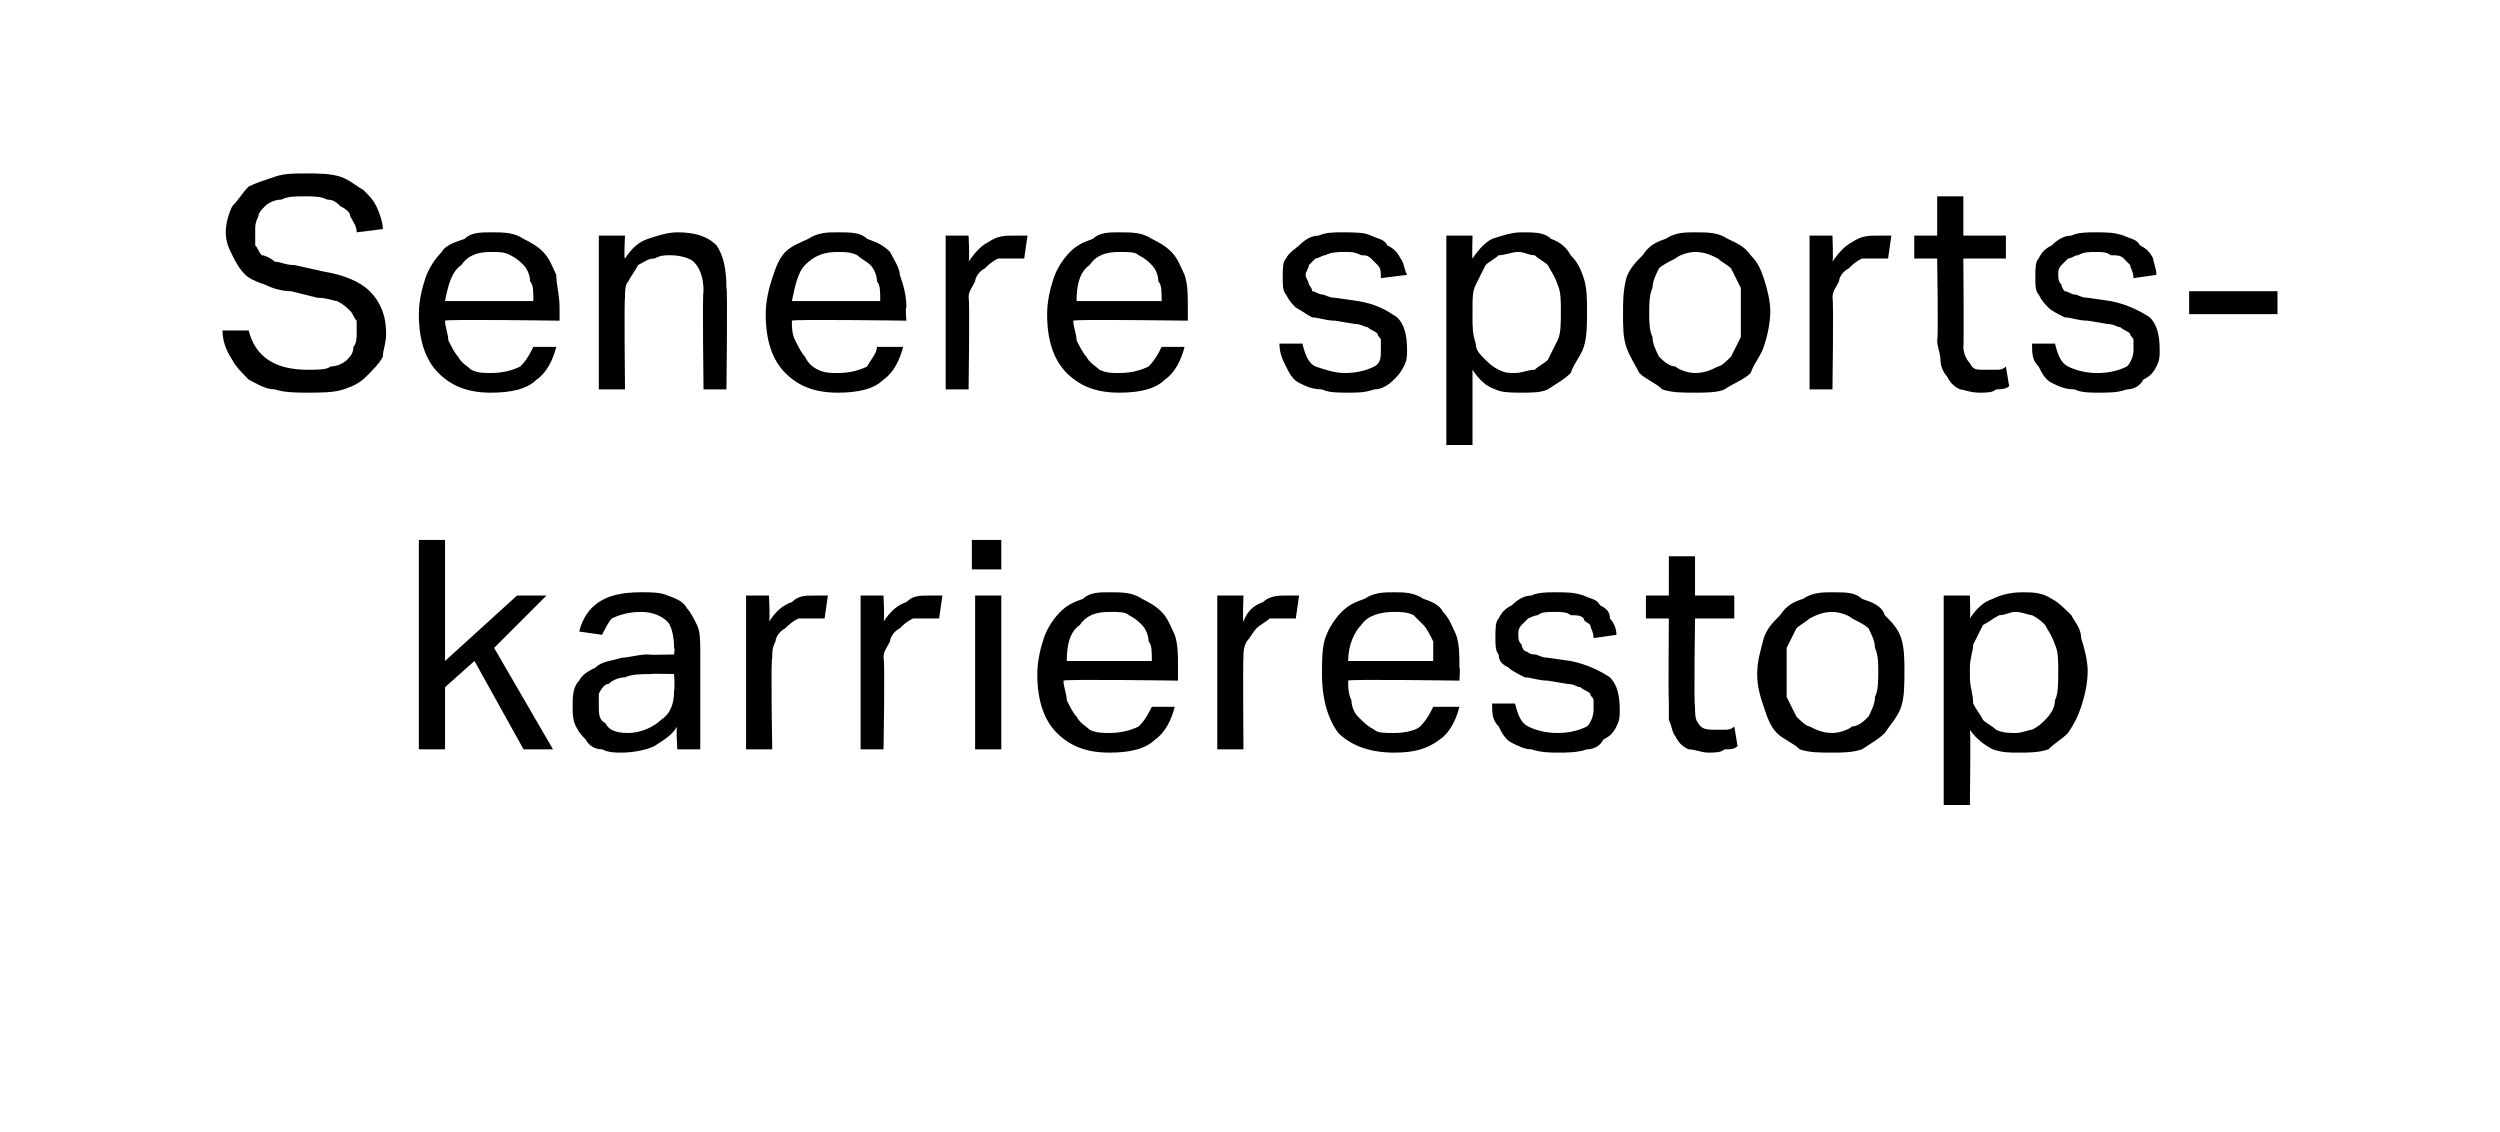 <?xml version="1.0" standalone="no"?><!DOCTYPE svg PUBLIC "-//W3C//DTD SVG 1.1//EN" "http://www.w3.org/Graphics/SVG/1.1/DTD/svg11.dtd"><svg xmlns="http://www.w3.org/2000/svg" version="1.1" width="76.4px" height="34.6px" viewBox="0 0 76.4 34.6"><desc>Senere sports­karrierestop</desc><defs/><g id="Polygon363874"><path d="m12.8 16.5h.8v3.7l2.2-2h.9l-1.6 1.6l1.8 3.1h-.9l-1.5-2.7l-.9.8v1.9h-.8v-6.4zm7.9 5.7c-.2.3-.4.4-.7.6c-.2.1-.6.2-1 .2c-.2 0-.4 0-.6-.1c-.2 0-.4-.1-.5-.3c-.1-.1-.2-.2-.3-.4c-.1-.2-.1-.4-.1-.6c0-.3 0-.6.2-.8c.1-.2.3-.3.5-.4c.2-.2.5-.2.8-.3c.2 0 .5-.1.8-.1c.03.02.8 0 .8 0c0 0 .03-.18 0-.2c0-.4-.1-.7-.2-.8c-.2-.2-.5-.3-.8-.3c-.4 0-.7.1-.9.2c-.1.1-.2.3-.3.5l-.7-.1c.1-.4.3-.7.6-.9c.3-.2.7-.3 1.3-.3c.3 0 .6 0 .8.1c.3.1.5.2.6.4c.1.1.2.3.3.5c.1.2.1.5.1.8v3h-.7s-.05-.65 0-.7zm-.1-1.6s-.71-.02-.7 0c-.3 0-.6 0-.8.1c-.2 0-.4.1-.5.2c-.1 0-.2.1-.3.3v.4c0 .2 0 .4.2.5c.1.2.3.3.7.3c.4 0 .8-.2 1-.4c.3-.2.4-.5.4-.9c.03-.02 0-.5 0-.5zm2.2-2.4h.7s.04.75 0 .8c.2-.3.4-.5.7-.6c.2-.2.4-.2.7-.2h.4l-.1.7h-.8c-.2.1-.3.2-.4.3c-.2.1-.3.3-.3.4c-.1.2-.1.3-.1.5c-.05.02 0 2.8 0 2.8h-.8v-4.7zm3.5 0h.7s.04.75 0 .8c.2-.3.4-.5.7-.6c.2-.2.4-.2.7-.2h.4l-.1.7h-.8c-.2.1-.3.2-.4.3c-.2.1-.3.3-.3.4c-.1.2-.2.3-.2.5c.05.02 0 2.8 0 2.8h-.7v-4.7zm3.5 0h.8v4.7h-.8v-4.7zm-.1-1.7h.9v.9h-.9v-.9zm6.2 5.1c-.1.4-.3.8-.6 1c-.3.3-.8.4-1.4.4c-.7 0-1.2-.2-1.6-.6c-.4-.4-.6-1-.6-1.8c0-.4.1-.8.2-1.1c.1-.3.3-.6.5-.8c.2-.2.4-.3.7-.4c.2-.2.5-.2.8-.2c.4 0 .7 0 1 .2c.2.1.4.2.6.4c.2.2.3.5.4.7c.1.3.1.6.1 1v.4s-3.46-.05-3.5 0c0 .2.1.4.1.6c.1.2.2.4.3.5c.1.2.3.3.4.4c.2.1.4.1.6.1c.4 0 .7-.1.9-.2c.2-.2.3-.4.4-.6h.7zm-.7-1.4c0-.3 0-.5-.1-.6c0-.2-.1-.4-.2-.5c-.1-.1-.2-.2-.4-.3c-.1-.1-.3-.1-.6-.1c-.4 0-.7.1-.9.4c-.3.2-.4.6-.4 1.1h2.6zm2-2h.8s-.03.75 0 .8c.1-.3.3-.5.6-.6c.2-.2.5-.2.7-.2h.4l-.1.7h-.8c-.1.1-.3.2-.4.3c-.1.1-.2.3-.3.4c-.1.2-.1.3-.1.5c-.02.02 0 2.8 0 2.8h-.8v-4.7zm7.4 3.4c-.1.4-.3.8-.6 1c-.4.3-.8.4-1.4.4c-.7 0-1.3-.2-1.7-.6c-.3-.4-.5-1-.5-1.8c0-.4 0-.8.1-1.1c.1-.3.3-.6.5-.8c.2-.2.4-.3.7-.4c.3-.2.6-.2.9-.2c.3 0 .6 0 .9.2c.3.1.5.2.6.4c.2.2.3.5.4.7c.1.3.1.6.1 1c.03-.04 0 .4 0 .4c0 0-3.43-.05-3.4 0c0 .2 0 .4.1.6c0 .2.1.4.2.5c.2.2.3.3.5.4c.1.1.3.1.6.1c.4 0 .7-.1.8-.2c.2-.2.3-.4.4-.6h.8zm-.8-1.4v-.6c-.1-.2-.2-.4-.3-.5l-.3-.3c-.2-.1-.4-.1-.6-.1c-.4 0-.8.1-1 .4c-.2.2-.4.6-.4 1.1h2.6zm2.5 1.3c.1.4.2.6.4.7c.2.1.5.2.9.2c.4 0 .7-.1.9-.2c.1-.1.2-.3.2-.5v-.3c0-.1-.1-.1-.1-.2c-.1-.1-.2-.1-.3-.2c-.1 0-.2-.1-.4-.1l-.6-.1c-.3 0-.5-.1-.7-.1c-.2-.1-.4-.2-.5-.3c-.2-.1-.3-.2-.3-.4c-.1-.1-.1-.3-.1-.5c0-.3 0-.5.1-.6c.1-.2.2-.3.4-.4c.2-.2.4-.3.6-.3c.2-.1.5-.1.7-.1c.4 0 .6 0 .9.1c.2.1.4.1.5.3c.2.1.3.2.3.4c.1.1.2.3.2.5l-.7.1c0-.2-.1-.3-.1-.4c-.1-.1-.2-.1-.2-.2c-.1-.1-.2-.1-.4-.1c-.1-.1-.3-.1-.5-.1c-.2 0-.4 0-.5.1c-.1 0-.3.1-.3.1l-.2.2c-.1.1-.1.2-.1.3c0 .1 0 .2.1.3c0 0 0 .1.1.2c.1 0 .1.1.3.1c.1 0 .2.1.4.1l.7.1c.5.1.9.3 1.2.5c.2.2.3.5.3 1c0 .2 0 .3-.1.5c-.1.2-.2.3-.4.4c-.1.2-.3.3-.5.3c-.3.1-.6.1-.9.1c-.2 0-.5 0-.8-.1c-.2 0-.4-.1-.6-.2c-.2-.1-.3-.3-.4-.5c-.2-.2-.2-.4-.2-.7h.7zm4.7-2.6h-.7v-.7h.7V17h.8v1.2h1.2v.7h-1.2s-.04 2.68 0 2.7c0 .2 0 .4.1.5c.1.2.3.2.5.2h.3c.1 0 .2 0 .3-.1l.1.6c-.1.1-.2.1-.4.1c-.1.1-.3.1-.5.1c-.2 0-.4-.1-.6-.1c-.2-.1-.3-.2-.4-.4c-.1-.1-.1-.3-.2-.5v-.6c-.02-.03 0-2.5 0-2.5zm5 4.1c-.4 0-.7 0-1-.1c-.2-.2-.5-.3-.7-.5c-.2-.2-.3-.5-.4-.8c-.1-.3-.2-.6-.2-1c0-.4.1-.7.2-1.1c.1-.3.3-.5.5-.7c.2-.3.4-.4.7-.5c.3-.2.6-.2.9-.2c.4 0 .7 0 .9.2c.3.1.6.2.7.5c.2.2.4.4.5.7c.1.3.1.7.1 1c0 .4 0 .8-.1 1.1c-.1.3-.3.5-.5.8c-.2.2-.4.3-.7.5c-.3.1-.6.1-.9.1zm0-.6c.2 0 .5-.1.6-.2c.2 0 .4-.2.5-.3c.1-.2.2-.4.2-.6c.1-.2.1-.5.1-.8c0-.2 0-.5-.1-.7c0-.2-.1-.4-.2-.6c-.1-.1-.3-.2-.5-.3c-.1-.1-.4-.2-.6-.2c-.3 0-.5.1-.7.2c-.1.1-.3.2-.4.3l-.3.6v1.5l.3.6c.1.1.3.3.4.3c.2.1.4.2.7.2zm3.4-4.2h.8s.02.7 0 .7c.2-.3.4-.5.7-.6c.2-.1.5-.2.9-.2c.3 0 .6 0 .9.2c.2.1.4.3.6.5c.1.2.3.4.3.7c.1.3.2.7.2 1c0 .4-.1.8-.2 1.1c-.1.3-.2.5-.4.8c-.2.2-.4.3-.6.5c-.3.1-.6.1-.9.1c-.3 0-.5 0-.8-.1c-.2-.1-.5-.3-.7-.6c.03.01 0 2.3 0 2.3h-.8v-6.4zm.8 2.5c0 .3.1.5.1.8c.1.2.2.3.3.5c.1.1.3.2.4.3c.2.1.4.1.6.1c.2 0 .4-.1.5-.1c.2-.1.3-.2.4-.3c.2-.2.3-.4.3-.6c.1-.2.1-.5.1-.9c0-.3 0-.6-.1-.8c-.1-.3-.2-.4-.3-.6c-.1-.1-.2-.2-.4-.3c-.1 0-.3-.1-.5-.1c-.2 0-.3.1-.5.1c-.2.1-.3.2-.5.3l-.3.6c0 .2-.1.4-.1.7v.3z" stroke="none" fill="#000"/></g><g id="Polygon363873"><path d="m7.6 10.1c.1.4.3.7.6.9c.3.2.7.3 1.2.3c.3 0 .6 0 .7-.1c.2 0 .4-.1.5-.2c.1-.1.2-.2.2-.4c.1-.1.1-.3.1-.4v-.4c-.1-.1-.1-.2-.2-.3c-.1-.1-.2-.2-.4-.3c-.1 0-.3-.1-.6-.1l-.8-.2c-.3 0-.6-.1-.8-.2c-.3-.1-.5-.2-.6-.3c-.2-.2-.3-.4-.4-.6c-.1-.2-.2-.4-.2-.7c0-.3.1-.6.2-.8c.2-.2.3-.4.5-.6c.2-.1.5-.2.8-.3c.3-.1.6-.1.9-.1c.4 0 .8 0 1.1.1c.3.1.5.3.7.4c.2.2.3.3.4.5c.1.2.2.5.2.7l-.8.1c0-.2-.1-.3-.2-.5c0-.1-.1-.2-.3-.3c-.1-.1-.2-.2-.4-.2c-.2-.1-.4-.1-.7-.1c-.3 0-.5 0-.7.1c-.2 0-.4.1-.5.2c-.1.1-.2.2-.2.3c-.1.2-.1.3-.1.4v.5c.1.1.1.2.2.3c.1 0 .3.1.4.2c.2 0 .3.1.6.1l.9.2c.6.1 1.1.3 1.4.6c.3.3.5.7.5 1.3c0 .3-.1.5-.1.7c-.1.2-.3.4-.5.6c-.2.2-.4.3-.7.4c-.3.1-.7.1-1.1.1c-.3 0-.7 0-1-.1c-.3 0-.6-.2-.8-.3c-.2-.2-.4-.4-.5-.6c-.2-.3-.3-.6-.3-.9h.8zm9.4.5c-.1.4-.3.8-.6 1c-.3.3-.8.4-1.4.4c-.7 0-1.2-.2-1.6-.6c-.4-.4-.6-1-.6-1.8c0-.4.1-.8.2-1.1c.1-.3.3-.6.5-.8c.1-.2.4-.3.7-.4c.2-.2.5-.2.8-.2c.4 0 .7 0 1 .2c.2.1.4.2.6.4c.2.2.3.5.4.7c0 .3.1.6.1 1v.4s-3.47-.05-3.5 0c0 .2.1.4.1.6c.1.2.2.4.3.5c.1.2.3.3.4.4c.2.1.4.1.6.1c.4 0 .7-.1.9-.2c.2-.2.3-.4.4-.6h.7zm-.7-1.4c0-.3 0-.5-.1-.6c0-.2-.1-.4-.2-.5c-.1-.1-.2-.2-.4-.3c-.2-.1-.3-.1-.6-.1c-.4 0-.7.1-.9.4c-.3.2-.4.6-.5 1.1h2.7zm2-2h.8s-.04.74 0 .7c.2-.3.4-.5.7-.6c.3-.1.6-.2.9-.2c.5 0 .9.1 1.2.4c.2.3.3.7.3 1.3c.04-.01 0 3.1 0 3.1h-.7s-.04-2.96 0-3c0-.4-.1-.7-.3-.9c-.1-.1-.4-.2-.7-.2c-.2 0-.3 0-.5.1c-.2 0-.3.1-.5.2c-.1.2-.2.3-.3.5c-.1.1-.1.3-.1.5c-.03.03 0 2.8 0 2.8h-.8V7.2zm9.3 3.4c-.1.4-.3.8-.6 1c-.3.3-.8.4-1.4.4c-.7 0-1.2-.2-1.6-.6c-.4-.4-.6-1-.6-1.8c0-.4.1-.8.2-1.1c.1-.3.2-.6.4-.8c.2-.2.5-.3.7-.4c.3-.2.6-.2.9-.2c.4 0 .7 0 .9.2c.3.1.5.2.7.4c.1.2.3.5.3.7c.1.3.2.6.2 1c-.04-.04 0 .4 0 .4c0 0-3.49-.05-3.5 0c0 .2 0 .4.1.6c.1.2.2.4.3.5c.1.2.2.3.4.4c.2.1.4.1.6.1c.4 0 .7-.1.9-.2c.1-.2.3-.4.3-.6h.8zm-.7-1.4c0-.3 0-.5-.1-.6c0-.2-.1-.4-.2-.5c-.1-.1-.3-.2-.4-.3c-.2-.1-.4-.1-.6-.1c-.4 0-.7.1-1 .4c-.2.2-.3.6-.4 1.1h2.7zm2-2h.7s.04.75 0 .8c.2-.3.4-.5.6-.6c.3-.2.5-.2.8-.2h.4l-.1.7h-.8c-.2.1-.3.2-.4.3c-.2.1-.3.3-.3.4c-.1.2-.2.3-.2.5c.04.02 0 2.8 0 2.8h-.7V7.2zm7.3 3.4c-.1.4-.3.8-.6 1c-.3.3-.8.4-1.4.4c-.7 0-1.2-.2-1.6-.6c-.4-.4-.6-1-.6-1.8c0-.4.1-.8.2-1.1c.1-.3.3-.6.5-.8c.2-.2.4-.3.7-.4c.2-.2.5-.2.8-.2c.4 0 .7 0 1 .2c.2.1.4.2.6.4c.2.2.3.5.4.7c.1.3.1.6.1 1v.4s-3.46-.05-3.5 0c0 .2.1.4.1.6c.1.2.2.4.3.5c.1.2.3.3.4.4c.2.1.4.1.6.1c.4 0 .7-.1.9-.2c.2-.2.3-.4.4-.6h.7zm-.7-1.4c0-.3 0-.5-.1-.6c0-.2-.1-.4-.2-.5c-.1-.1-.2-.2-.4-.3c-.1-.1-.3-.1-.6-.1c-.4 0-.7.1-.9.4c-.3.2-.4.6-.4 1.1h2.6zm4.3 1.3c.1.4.2.6.4.7c.3.1.6.2.9.2c.4 0 .7-.1.9-.2c.2-.1.2-.3.2-.5v-.3c0-.1-.1-.1-.1-.2c-.1-.1-.2-.1-.3-.2c-.1 0-.2-.1-.4-.1l-.6-.1c-.3 0-.5-.1-.7-.1c-.2-.1-.3-.2-.5-.3c-.1-.1-.2-.2-.3-.4c-.1-.1-.1-.3-.1-.5c0-.3 0-.5.1-.6c.1-.2.3-.3.4-.4c.2-.2.4-.3.6-.3c.2-.1.5-.1.7-.1c.4 0 .7 0 .9.1c.2.1.4.1.5.3c.2.1.3.2.4.4c.1.1.1.3.2.5l-.8.1c0-.2 0-.3-.1-.4l-.2-.2c-.1-.1-.2-.1-.3-.1c-.2-.1-.3-.1-.5-.1c-.2 0-.4 0-.6.1c-.1 0-.2.1-.3.1l-.2.2c0 .1-.1.2-.1.3c0 .1.1.2.1.3c0 0 .1.1.1.2c.1 0 .2.1.3.1c.1 0 .2.1.4.1l.7.1c.6.1.9.3 1.2.5c.2.2.3.5.3 1c0 .2 0 .3-.1.5c-.1.2-.2.3-.3.4c-.2.2-.4.3-.6.3c-.3.1-.5.1-.8.1c-.3 0-.6 0-.8-.1c-.3 0-.5-.1-.7-.2c-.2-.1-.3-.3-.4-.5c-.1-.2-.2-.4-.2-.7h.7zm4.4-3.3h.8s-.02.7 0 .7c.2-.3.4-.5.6-.6c.3-.1.6-.2.9-.2c.4 0 .7 0 .9.2c.3.1.5.3.6.5c.2.2.3.4.4.7c.1.3.1.7.1 1c0 .4 0 .8-.1 1.1c-.1.3-.3.5-.4.8c-.2.2-.4.3-.7.5c-.2.1-.5.1-.8.1c-.3 0-.6 0-.8-.1c-.3-.1-.5-.3-.7-.6v2.3h-.8V7.2zm.8 2.5c0 .3 0 .5.1.8c0 .2.1.3.3.5c.1.1.2.2.4.3c.2.1.3.1.5.1c.2 0 .4-.1.6-.1c.1-.1.3-.2.4-.3l.3-.6c.1-.2.1-.5.1-.9c0-.3 0-.6-.1-.8c-.1-.3-.2-.4-.3-.6c-.1-.1-.3-.2-.4-.3c-.2 0-.3-.1-.5-.1c-.2 0-.4.1-.6.1c-.1.1-.3.2-.4.3l-.3.6c-.1.2-.1.4-.1.7v.3zm6.8 2.3c-.4 0-.7 0-1-.1c-.2-.2-.5-.3-.7-.5c-.1-.2-.3-.5-.4-.8c-.1-.3-.1-.6-.1-1c0-.4 0-.7.1-1.1c.1-.3.3-.5.5-.7c.2-.3.4-.4.7-.5c.3-.2.6-.2.9-.2c.4 0 .7 0 1 .2c.2.1.5.2.7.5c.2.2.3.4.4.7c.1.3.2.7.2 1c0 .4-.1.8-.2 1.1c-.1.3-.3.5-.4.8c-.2.2-.5.3-.8.5c-.2.1-.6.1-.9.1zm0-.6c.3 0 .5-.1.7-.2c.1 0 .3-.2.4-.3l.3-.6V8.8l-.3-.6c-.1-.1-.3-.2-.4-.3c-.2-.1-.4-.2-.7-.2c-.2 0-.5.1-.6.2c-.2.1-.4.2-.5.3c-.1.2-.2.4-.2.6c-.1.2-.1.5-.1.8c0 .2 0 .5.1.7c0 .2.1.4.2.6c.1.1.3.3.5.3c.1.1.4.2.6.2zm3.5-4.2h.7s.03.75 0 .8c.2-.3.4-.5.6-.6c.3-.2.5-.2.8-.2h.4l-.1.7h-.8c-.2.1-.3.2-.4.3c-.2.1-.3.3-.3.4c-.1.2-.2.3-.2.5c.04.02 0 2.8 0 2.8h-.7V7.2zm3.9.7h-.7v-.7h.7V6h.8v1.2h1.3v.7H60s.02 2.68 0 2.7c0 .2.1.4.2.5c.1.2.2.2.4.2h.4c.1 0 .2 0 .3-.1l.1.6c-.1.1-.3.1-.4.1c-.1.1-.3.1-.5.1c-.3 0-.5-.1-.6-.1c-.2-.1-.3-.2-.4-.4c-.1-.1-.2-.3-.2-.5c0-.2-.1-.4-.1-.6c.04-.03 0-2.5 0-2.5zm3.6 2.6c.1.4.2.6.4.7c.2.1.5.2.9.2c.4 0 .7-.1.9-.2c.1-.1.2-.3.2-.5v-.3c0-.1-.1-.1-.1-.2c-.1-.1-.2-.1-.3-.2c-.1 0-.2-.1-.4-.1l-.6-.1c-.3 0-.5-.1-.7-.1c-.2-.1-.4-.2-.5-.3c-.1-.1-.2-.2-.3-.4c-.1-.1-.1-.3-.1-.5c0-.3 0-.5.1-.6c.1-.2.2-.3.4-.4c.2-.2.4-.3.6-.3c.2-.1.5-.1.7-.1c.4 0 .6 0 .9.1c.2.1.4.1.5.3c.2.1.3.2.4.4c0 .1.1.3.1.5l-.7.1c0-.2-.1-.3-.1-.4l-.2-.2c-.1-.1-.2-.1-.4-.1c-.1-.1-.3-.1-.4-.1c-.3 0-.4 0-.6.1c-.1 0-.2.1-.3.1l-.2.2c-.1.1-.1.2-.1.3c0 .1 0 .2.1.3c0 0 0 .1.1.2c.1 0 .2.1.3.1c.1 0 .2.1.4.1l.7.1c.5.1.9.3 1.2.5c.2.2.3.5.3 1c0 .2 0 .3-.1.5c-.1.2-.2.3-.4.4c-.1.2-.3.3-.5.3c-.3.1-.5.1-.9.1c-.2 0-.5 0-.7-.1c-.3 0-.5-.1-.7-.2c-.2-.1-.3-.3-.4-.5c-.2-.2-.2-.4-.2-.7h.7zm4.1-1.6h2.7v.7h-2.7v-.7z" stroke="none" fill="#000"/></g></svg>